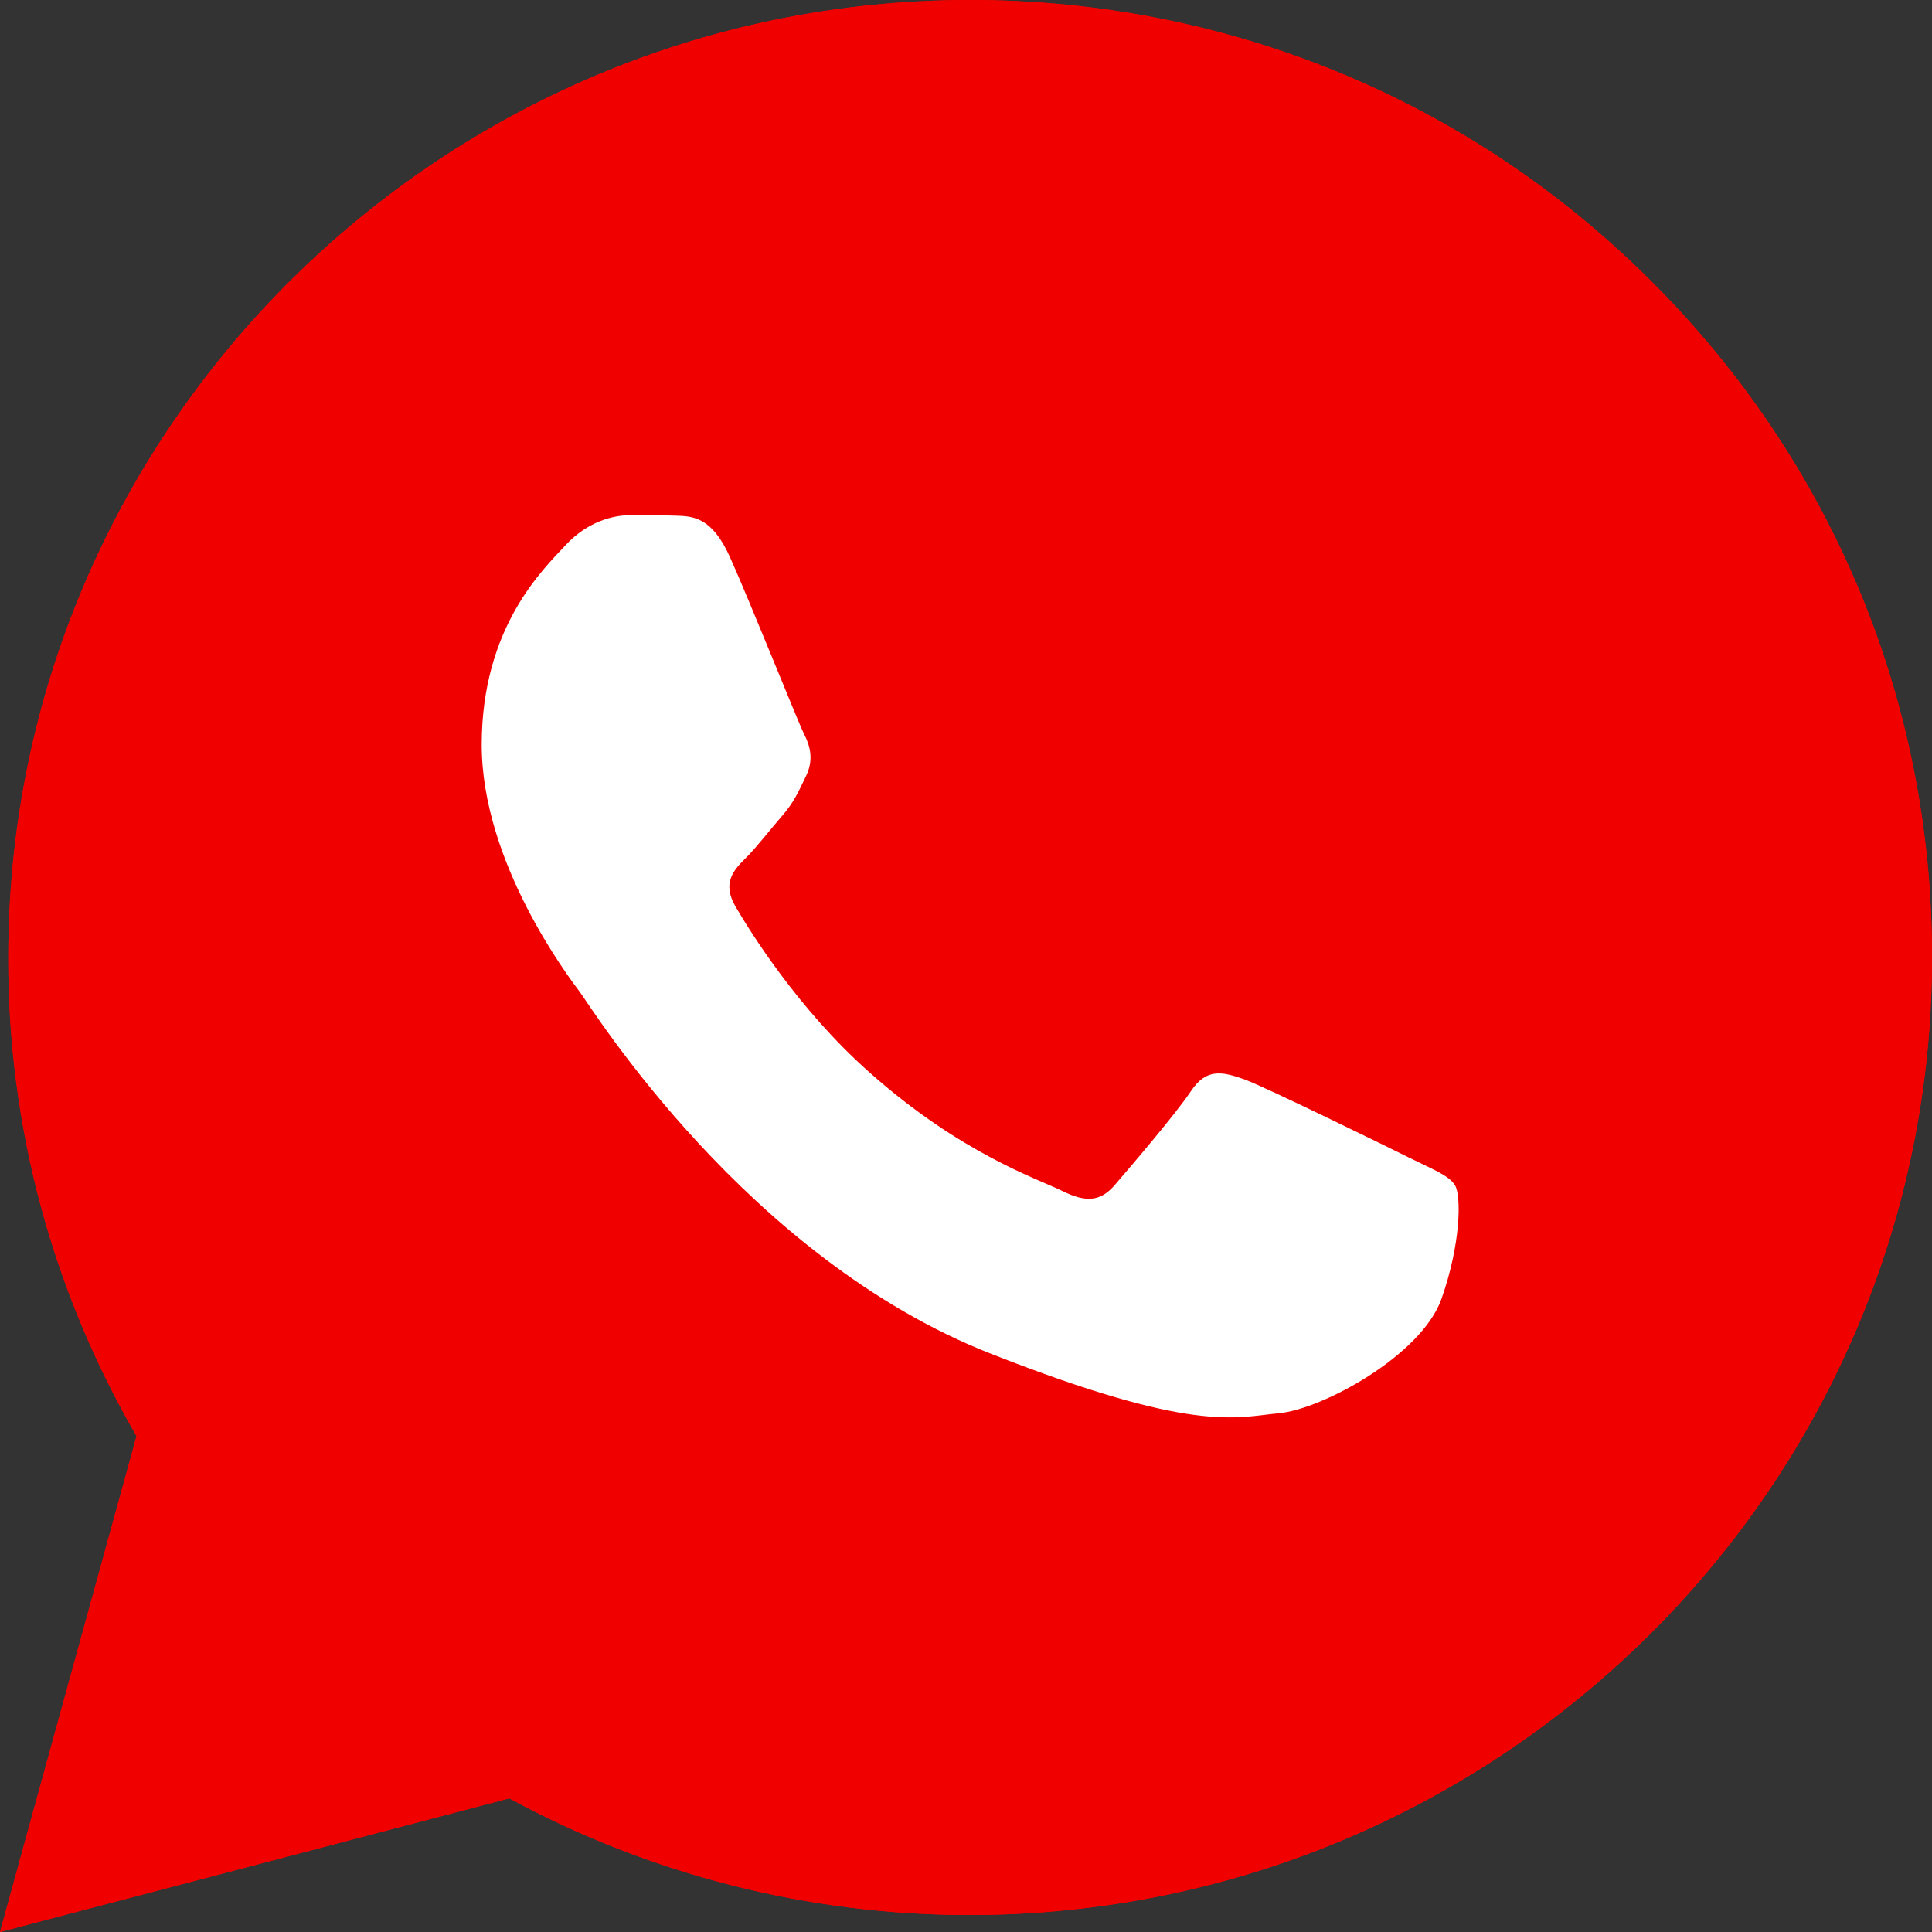 <?xml version="1.0" encoding="UTF-8"?> <svg xmlns="http://www.w3.org/2000/svg" width="24" height="24" viewBox="0 0 24 24" fill="none"><rect x="0" y="0" width="24" height="24" fill="#333333" stroke="none"/><path d="M0 24L1.696 17.84C0.648 16.032 0.097 13.985 0.103 11.892C0.103 5.333 5.467 0 12.052 0C15.249 0 18.252 1.238 20.504 3.485C22.762 5.732 24.006 8.721 24 11.897C24 18.456 18.636 23.789 12.046 23.789H12.04C10.04 23.789 8.074 23.287 6.327 22.34L0 24ZM6.63 20.19L6.991 20.407C8.516 21.308 10.264 21.781 12.046 21.787H12.052C17.524 21.787 21.983 17.355 21.983 11.903C21.983 9.262 20.951 6.781 19.077 4.911C17.203 3.04 14.705 2.013 12.052 2.013C6.579 2.008 2.12 6.439 2.12 11.892C2.12 13.757 2.642 15.576 3.639 17.15L3.874 17.527L2.871 21.171L6.63 20.19Z" fill="#F10000"></path><path d="M0.418 23.585L2.057 17.637C1.043 15.897 0.51 13.918 0.51 11.899C0.515 5.568 5.69 0.418 12.051 0.418C15.14 0.418 18.034 1.616 20.212 3.783C22.389 5.95 23.587 8.836 23.587 11.905C23.587 18.235 18.407 23.386 12.051 23.386H12.046C10.114 23.386 8.217 22.901 6.533 21.988L0.418 23.585Z" fill="#F10000"></path><path d="M0 24L1.696 17.84C0.648 16.032 0.097 13.985 0.103 11.892C0.103 5.333 5.467 0 12.052 0C15.249 0 18.252 1.238 20.504 3.485C22.762 5.732 24.006 8.721 24 11.897C24 18.456 18.636 23.789 12.046 23.789H12.04C10.04 23.789 8.074 23.287 6.327 22.34L0 24ZM6.63 20.19L6.991 20.407C8.516 21.308 10.264 21.781 12.046 21.787H12.052C17.524 21.787 21.983 17.355 21.983 11.903C21.983 9.262 20.951 6.781 19.077 4.911C17.203 3.04 14.705 2.013 12.052 2.013C6.579 2.008 2.12 6.439 2.12 11.892C2.12 13.757 2.642 15.576 3.639 17.15L3.874 17.527L2.871 21.171L6.63 20.19Z" fill="#F10000"></path><path fill-rule="evenodd" clip-rule="evenodd" d="M9.067 6.919C8.844 6.423 8.609 6.412 8.397 6.406C8.225 6.4 8.024 6.4 7.824 6.4C7.623 6.4 7.302 6.475 7.027 6.771C6.752 7.068 5.984 7.786 5.984 9.252C5.984 10.712 7.056 12.127 7.205 12.326C7.354 12.526 9.274 15.623 12.305 16.815C14.827 17.807 15.342 17.608 15.887 17.556C16.431 17.505 17.652 16.838 17.904 16.142C18.151 15.446 18.151 14.853 18.076 14.727C18.002 14.602 17.801 14.528 17.503 14.38C17.205 14.231 15.738 13.513 15.463 13.41C15.188 13.313 14.987 13.262 14.792 13.558C14.592 13.855 14.019 14.522 13.847 14.722C13.675 14.921 13.497 14.944 13.199 14.796C12.901 14.648 11.938 14.334 10.798 13.319C9.91 12.532 9.308 11.556 9.136 11.26C8.964 10.963 9.119 10.803 9.268 10.655C9.4 10.524 9.566 10.307 9.715 10.136C9.864 9.965 9.916 9.84 10.013 9.64C10.11 9.44 10.065 9.269 9.99 9.121C9.916 8.978 9.331 7.507 9.067 6.919Z" fill="white"></path></svg> 